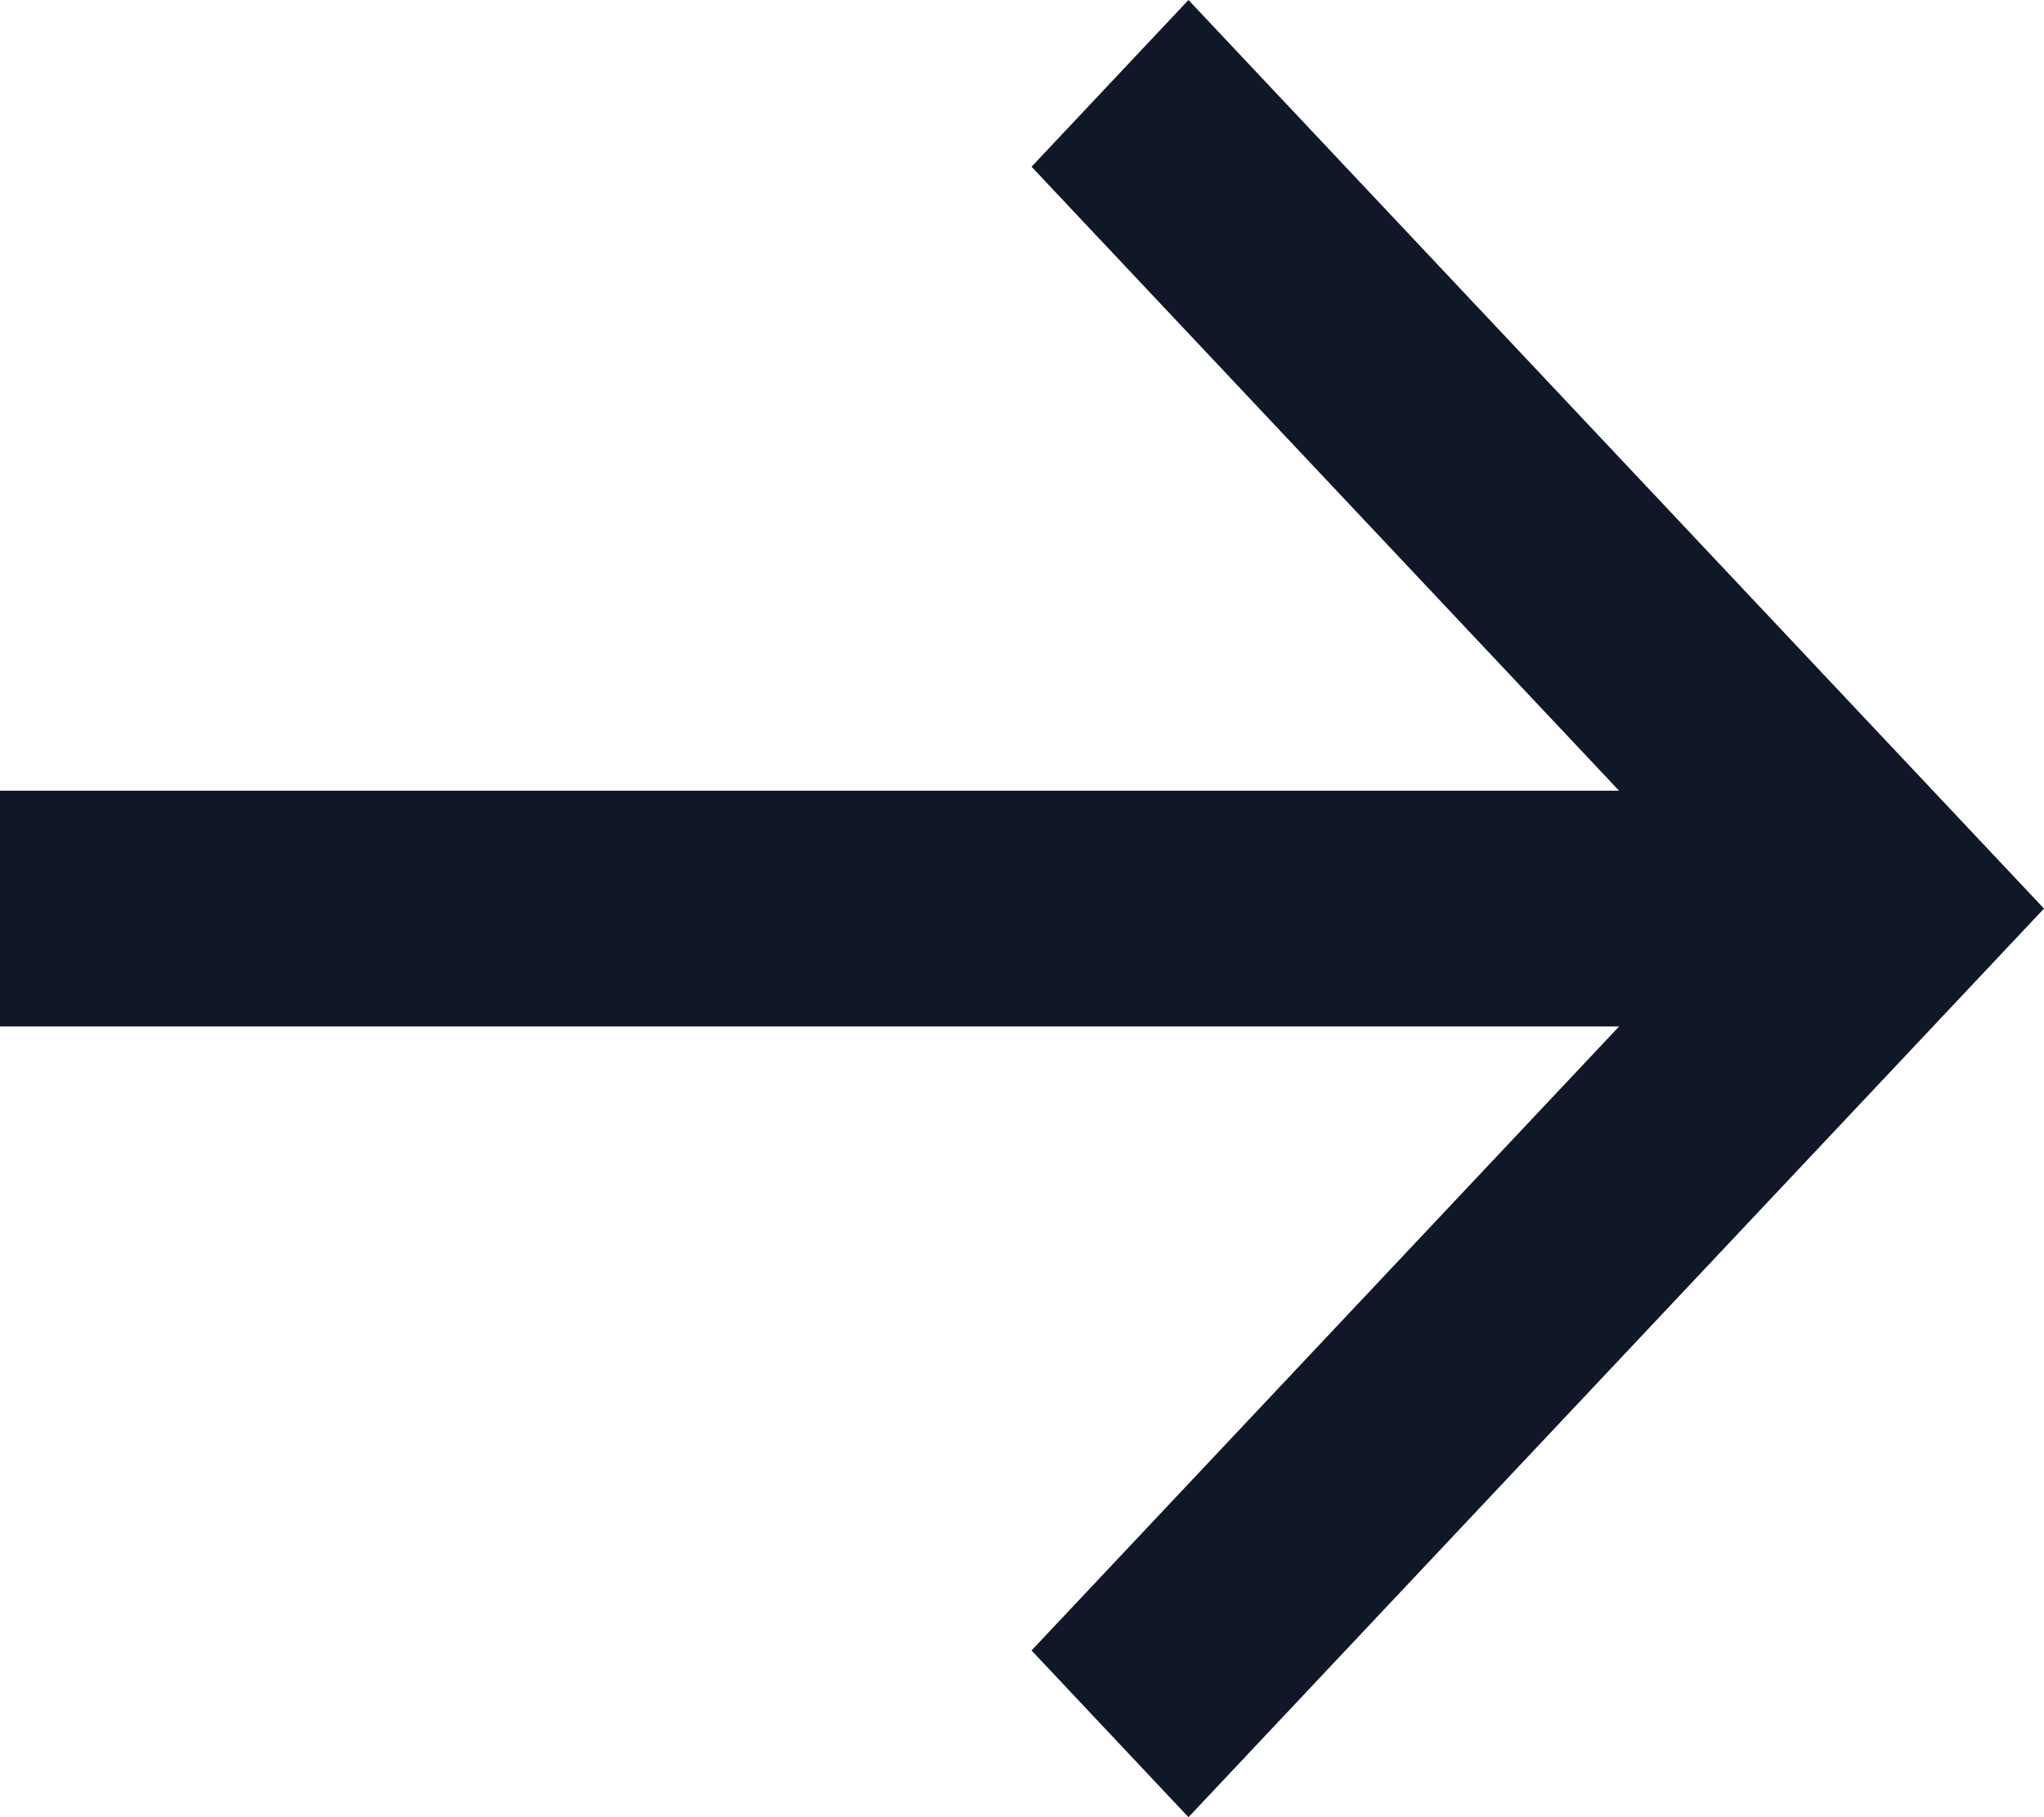 <svg width="9" height="8" viewBox="0 0 9 8" fill="none" xmlns="http://www.w3.org/2000/svg">
<path d="M-6.49356e-07 4.519L7.129 4.519L4.542 7.266L5.233 8L9 4L5.233 1.47528e-07L4.542 0.734L7.129 3.481L-5.5861e-07 3.481L-6.49356e-07 4.519Z" fill="#101828"/>
</svg>
